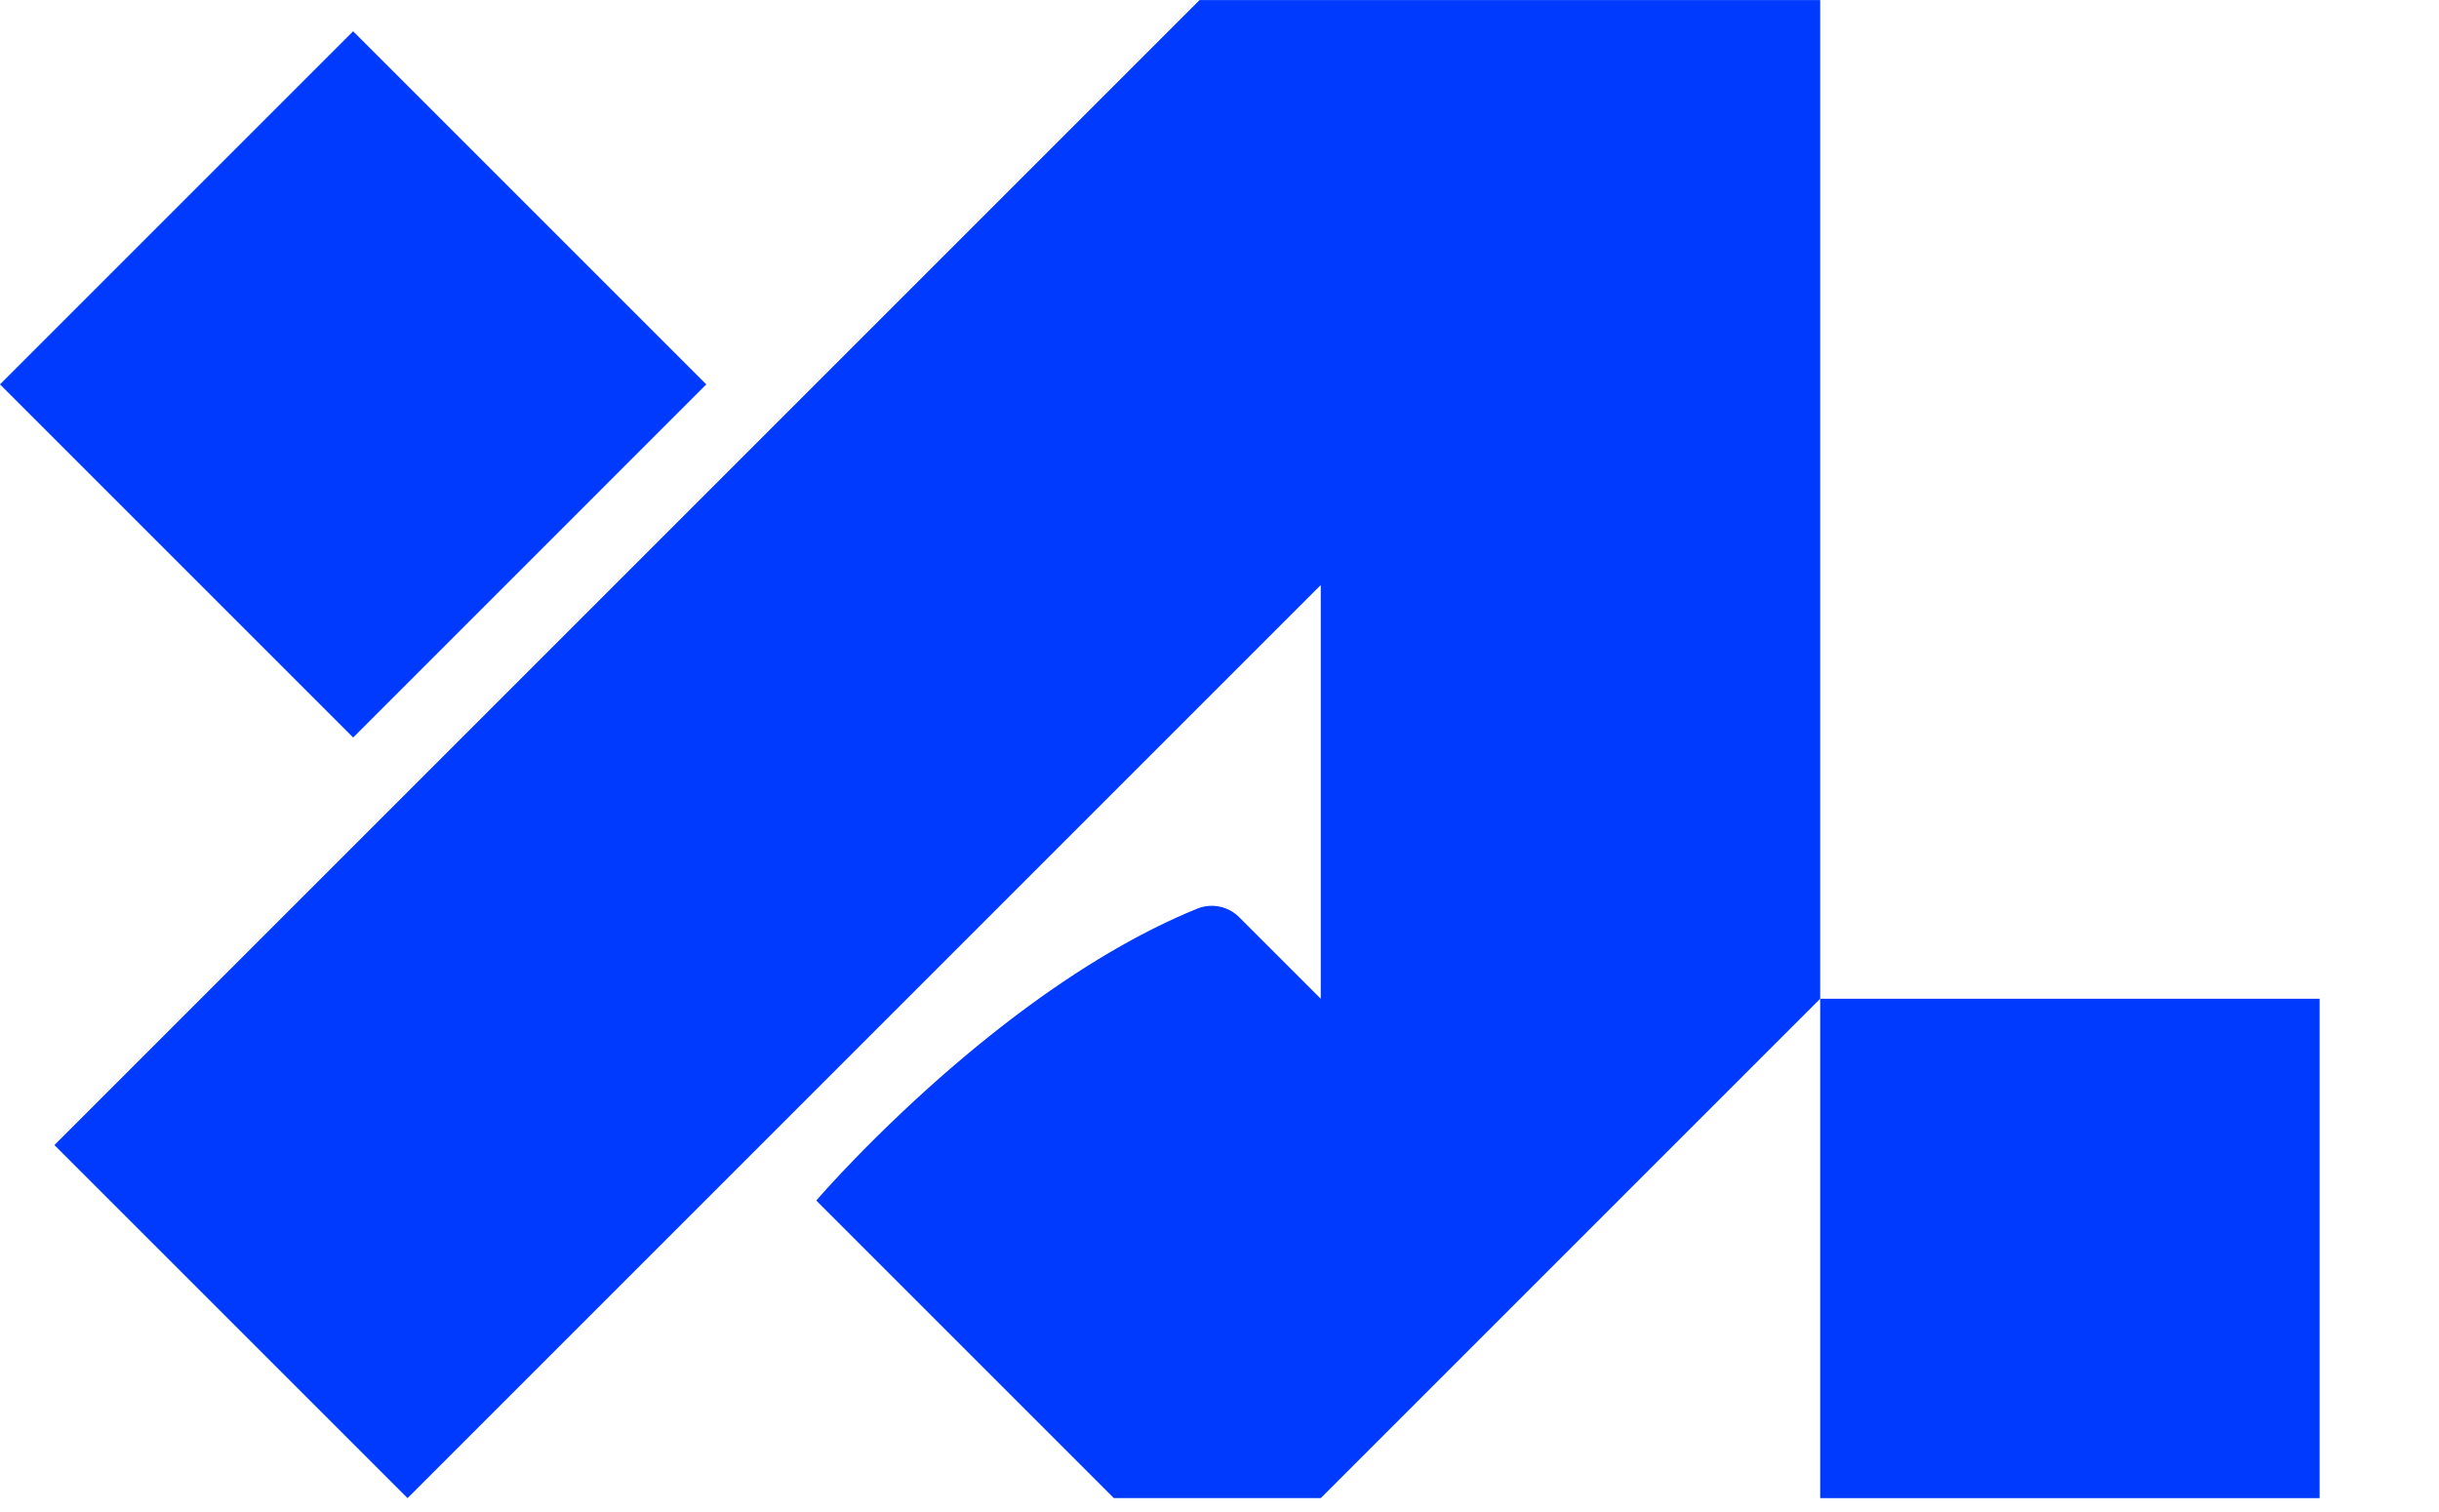 <svg xmlns="http://www.w3.org/2000/svg" width="140" height="86.776">
    <g>
        <g fill="#003aff">
            <path d="M104.48 57.336h28.668v28.668H104.48z"/>
            <path d="M20.271 1.795l20.271 20.271L20.271 42.338-0 22.066z"/>
            <path
                d="M104.48.003H68.856L3.124 65.735l20.271 20.268 52.417-52.417v23.749l-4.683-4.682a2.222 2.222 0 0 0-2.41-.487c-11.535 4.7-21.864 16.755-21.864 16.755l17.082 17.082h11.875l28.668-28.668z"/>
        </g>
    </g>
</svg>
